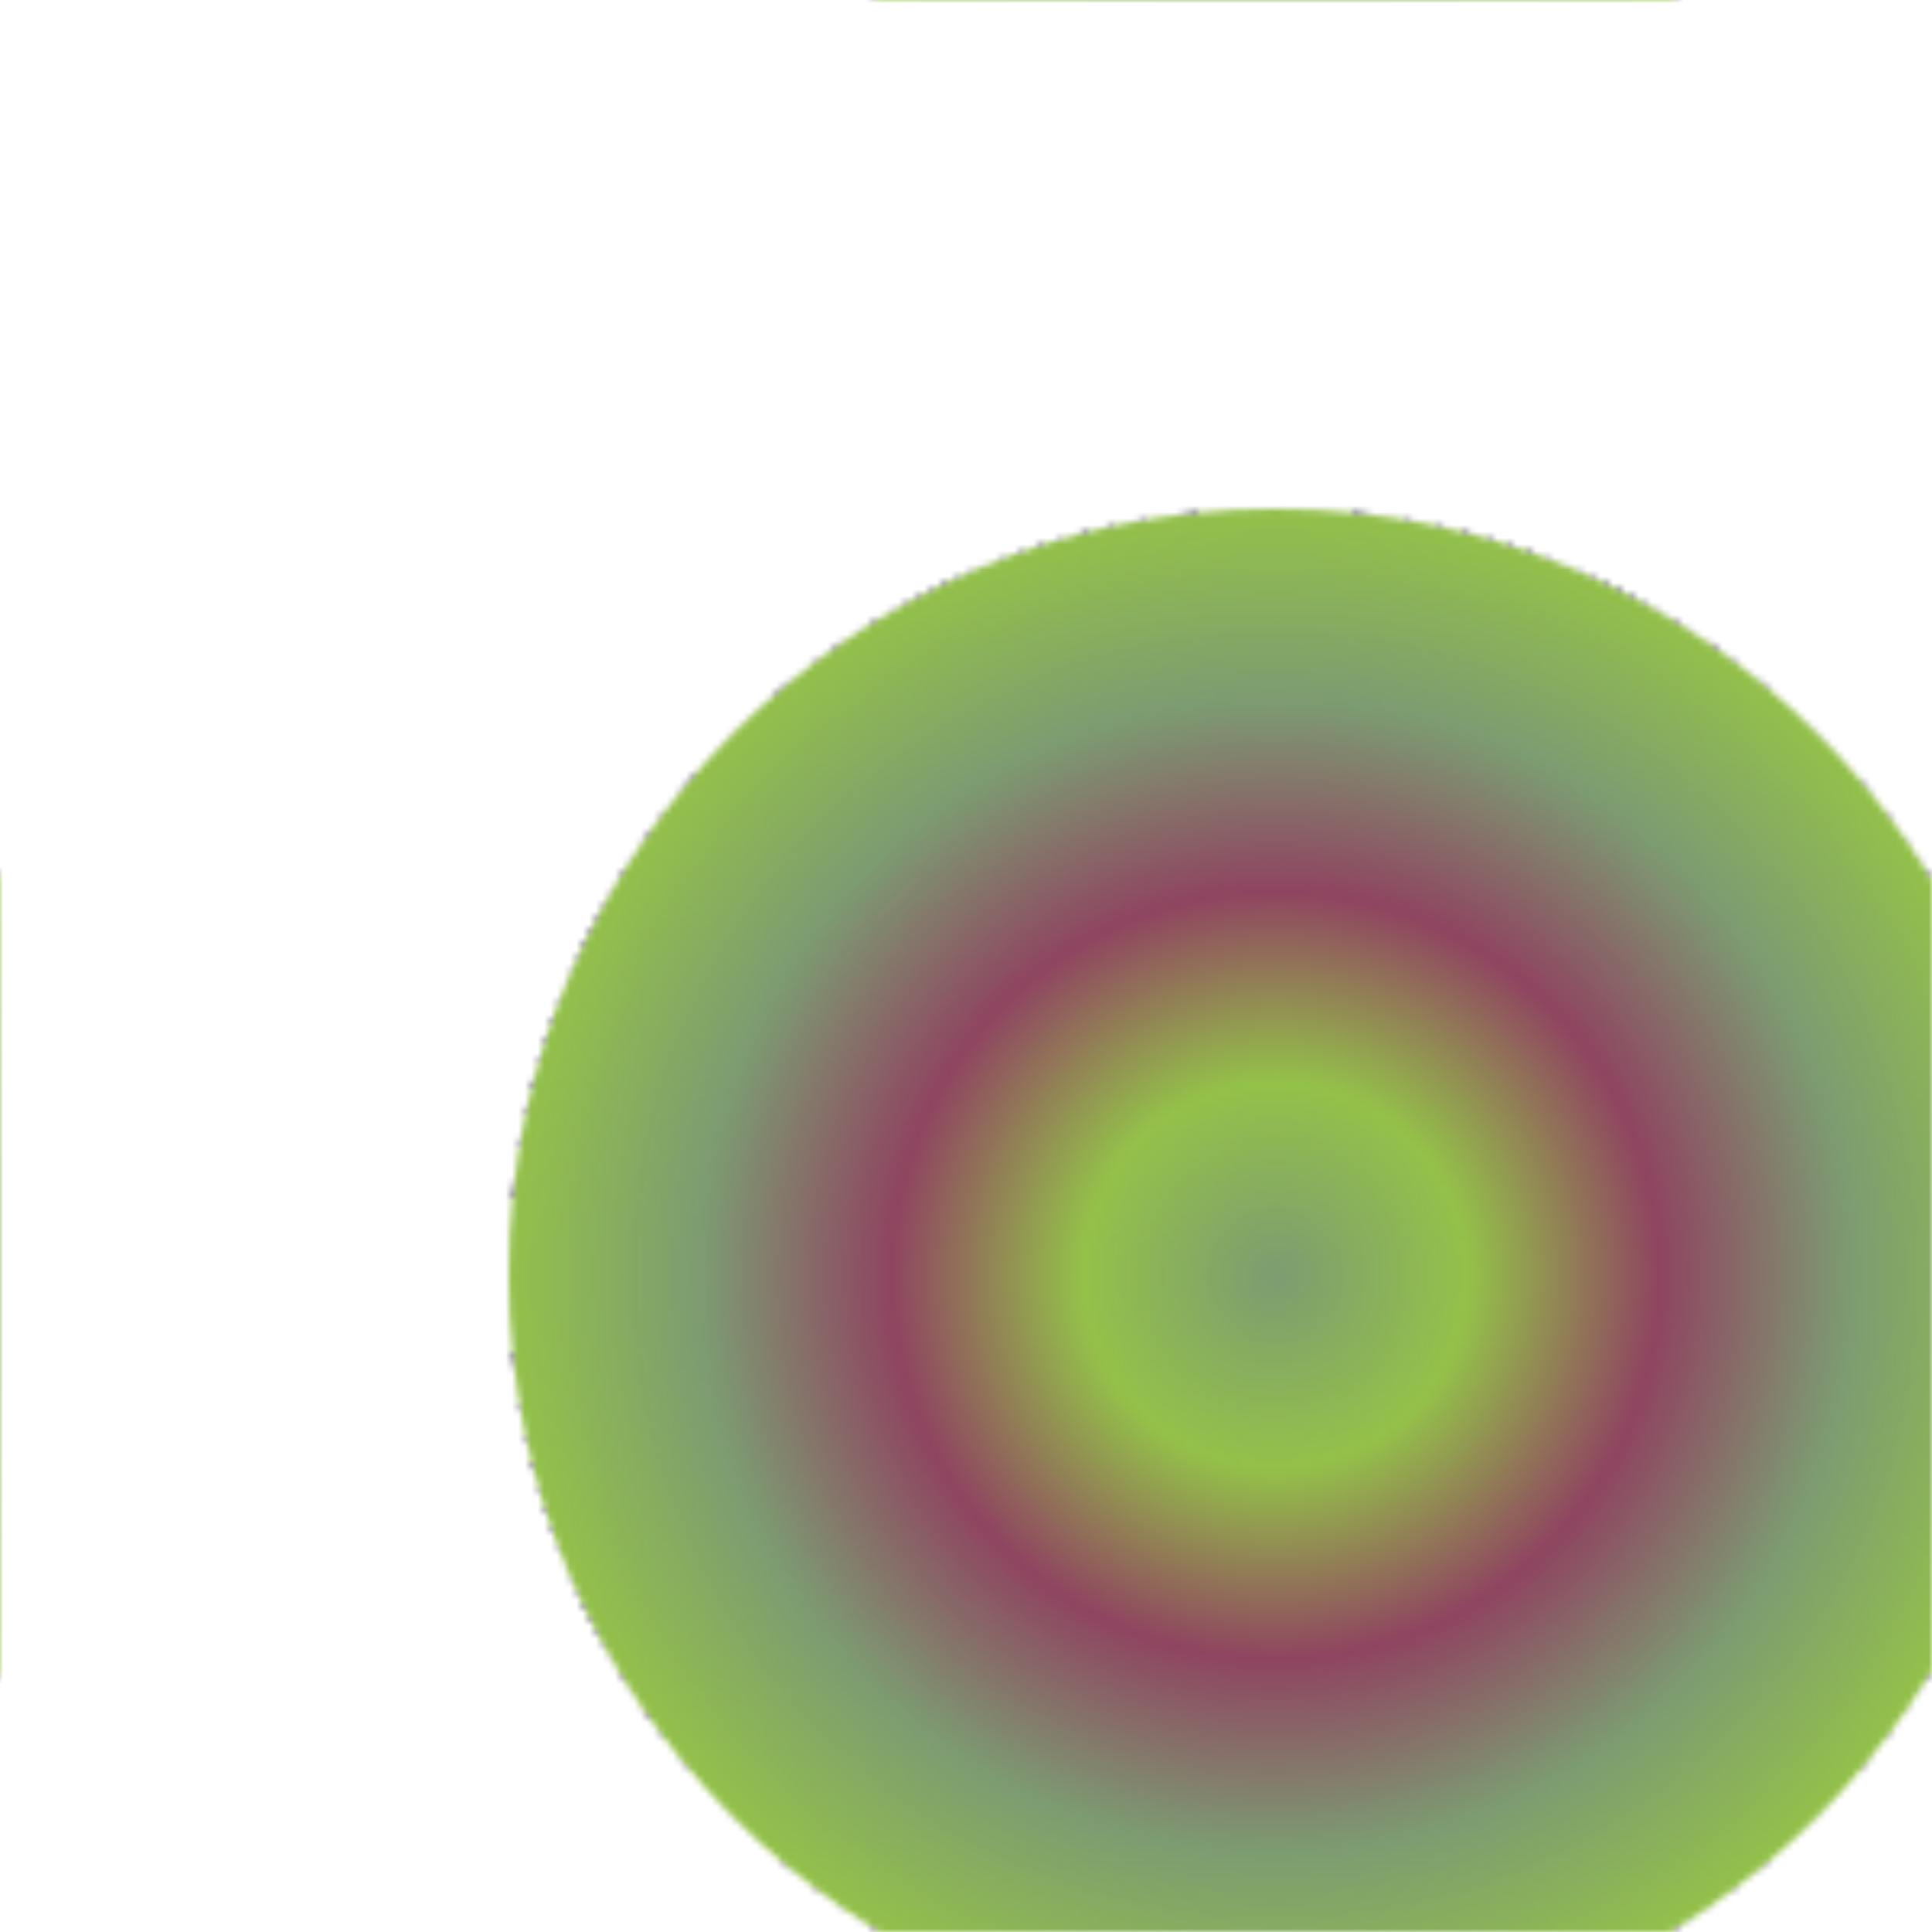 <svg version="2.0" xmlns="http://www.w3.org/2000/svg" preserveAspectRatio="xMinYMin meet" viewBox="0 0 300 300"><defs><radialGradient id="tid1153-pattern-background-fill"><stop offset="0%"  stop-color="#7D9C72" /><stop offset="25%"  stop-color="#94C24A" /><stop offset="50%"  stop-color="#8F4561" /><stop offset="75%"  stop-color="#7D9C72" /><stop offset="100%"  stop-color="#94C24A" /><animate attributeName="fy" values="0%;25%;0%;" dur="7400ms" begin="0ms" repeatCount="1" fill="freeze" /></radialGradient><filter id="tid1153-filter" ><feTurbulence type="fractalNoise" baseFrequency="0.019, 0.072" numOctaves="5" result="r1" ></feTurbulence><feDisplacementMap in="SourceGraphic" in2="r1" result="r2" scale="50" xChannelSelector="R" yChannelSelector="G" ></feDisplacementMap></filter><pattern id="tid1153-background" x="0" y="0" width="300" height="300" patternUnits="userSpaceOnUse" ><circle class="tid1153-pattern-background" cx="198" cy="198" r="119" /></pattern></defs><style>.tid1153-pattern-background { fill: url(#tid1153-pattern-background-fill) } </style><rect x="0" y="0" width="100%" height="100%" fill="url(#tid1153-background)" filter="url(#tid1153-filter)" /></svg>